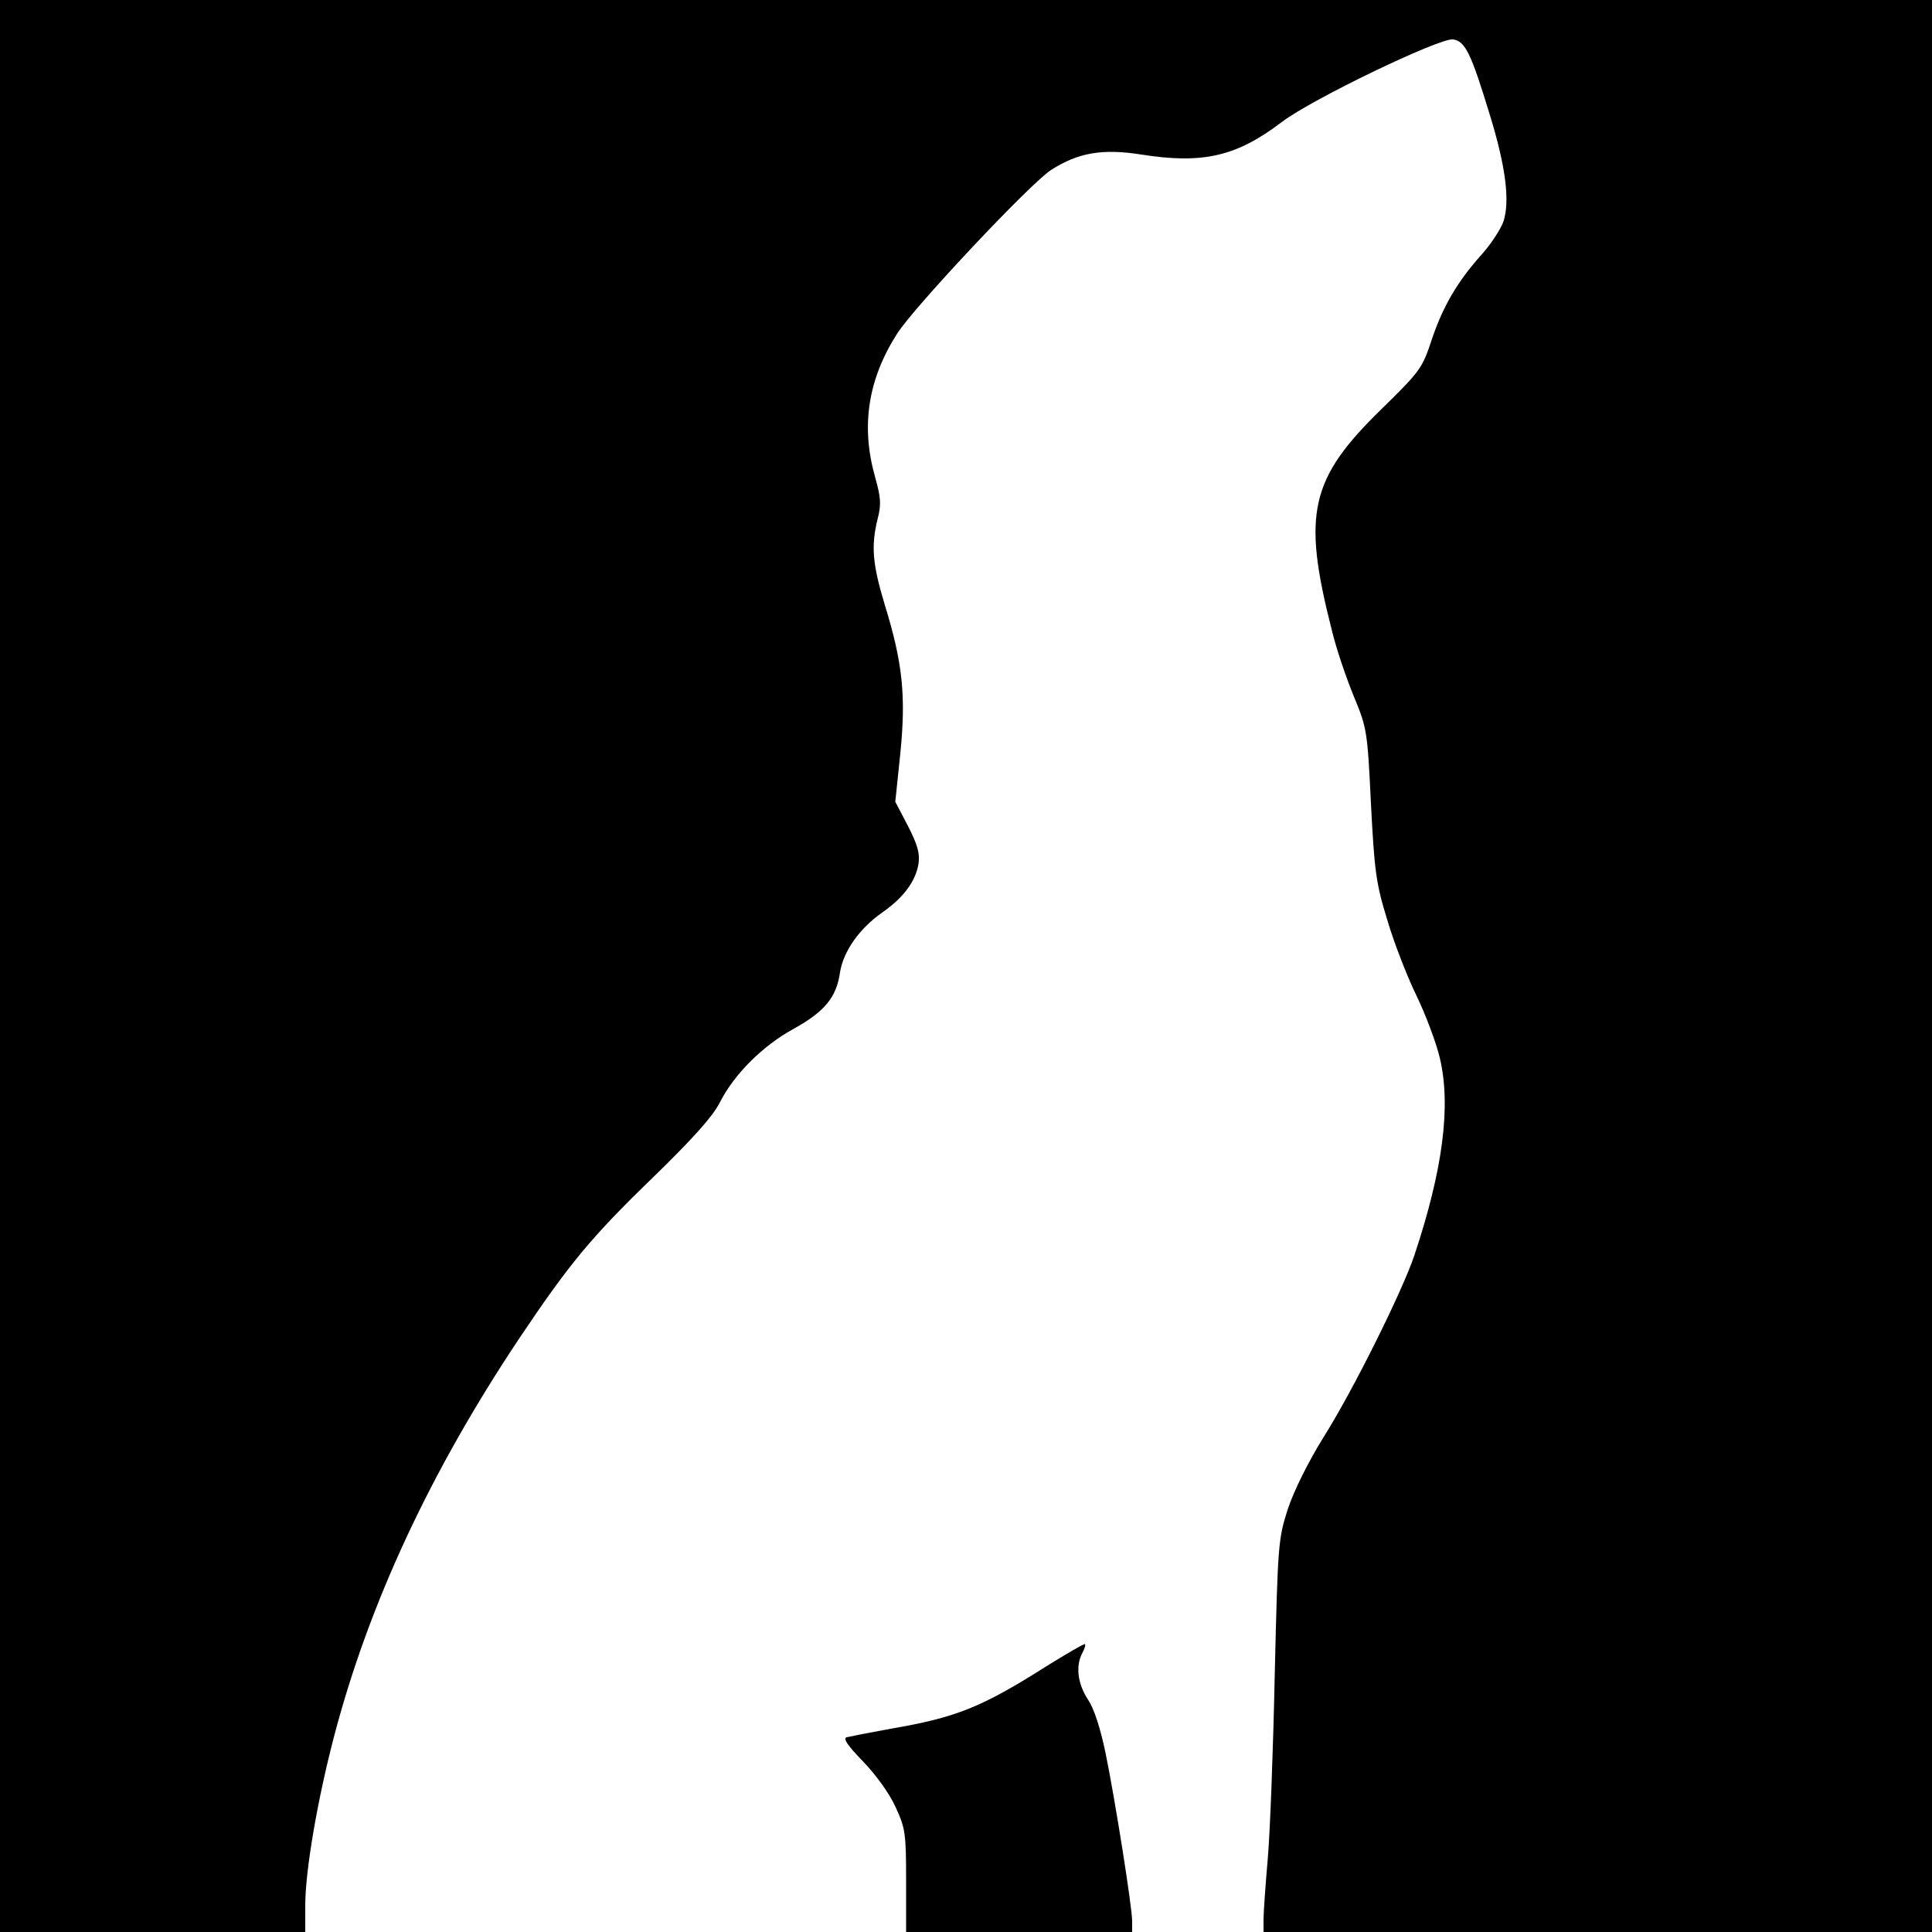 <?xml version="1.0" standalone="no"?>
<!DOCTYPE svg PUBLIC "-//W3C//DTD SVG 20010904//EN"
 "http://www.w3.org/TR/2001/REC-SVG-20010904/DTD/svg10.dtd">
<svg version="1.0" xmlns="http://www.w3.org/2000/svg"
 width="500pt" height="500pt" viewBox="0 0 500 500"
 preserveAspectRatio="xMidYMid meet">
<g transform="translate(0,500) scale(0.1,-0.1)"
fill="#000000" stroke="none">
<path d="M0 2500 l0 -2500 395 0 395 0 0 69 c0 89 31 271 75 439 90 342 248
682 478 1027 130 194 186 262 344 415 105 102 158 161 176 197 37 73 111 147
192 191 79 44 110 81 119 146 9 55 51 114 110 155 54 38 85 79 93 125 4 27 -2
49 -27 98 l-33 63 13 125 c15 149 6 235 -40 384 -32 106 -36 152 -19 222 10
38 9 56 -7 112 -36 130 -18 250 58 369 46 71 344 388 398 423 70 45 133 56
234 40 159 -25 246 -5 363 84 77 59 408 218 443 214 32 -4 47 -36 95 -193 42
-136 53 -225 36 -278 -7 -20 -32 -58 -55 -84 -64 -71 -102 -136 -131 -223 -24
-73 -30 -81 -129 -178 -186 -181 -206 -271 -130 -570 12 -51 39 -129 58 -175
33 -80 35 -87 44 -277 9 -174 13 -206 42 -300 17 -58 51 -146 76 -197 24 -50
51 -122 60 -160 30 -125 8 -291 -66 -513 -32 -94 -158 -348 -235 -470 -39 -63
-76 -137 -92 -185 -25 -78 -26 -90 -34 -430 -4 -192 -12 -406 -18 -475 -6 -69
-11 -140 -11 -157 l0 -33 865 0 865 0 0 2500 0 2500 -2500 0 -2500 0 0 -2500z"/>
<path d="M2710 689 c-170 -108 -236 -134 -405 -163 -55 -10 -106 -20 -114 -22
-10 -3 3 -22 42 -62 32 -33 68 -82 84 -117 26 -56 28 -69 28 -192 l0 -133 293
0 292 0 0 28 c0 36 -44 314 -69 436 -13 62 -29 113 -45 137 -27 41 -33 87 -15
121 6 11 9 21 7 23 -2 2 -46 -24 -98 -56z"/>
</g>
</svg>
